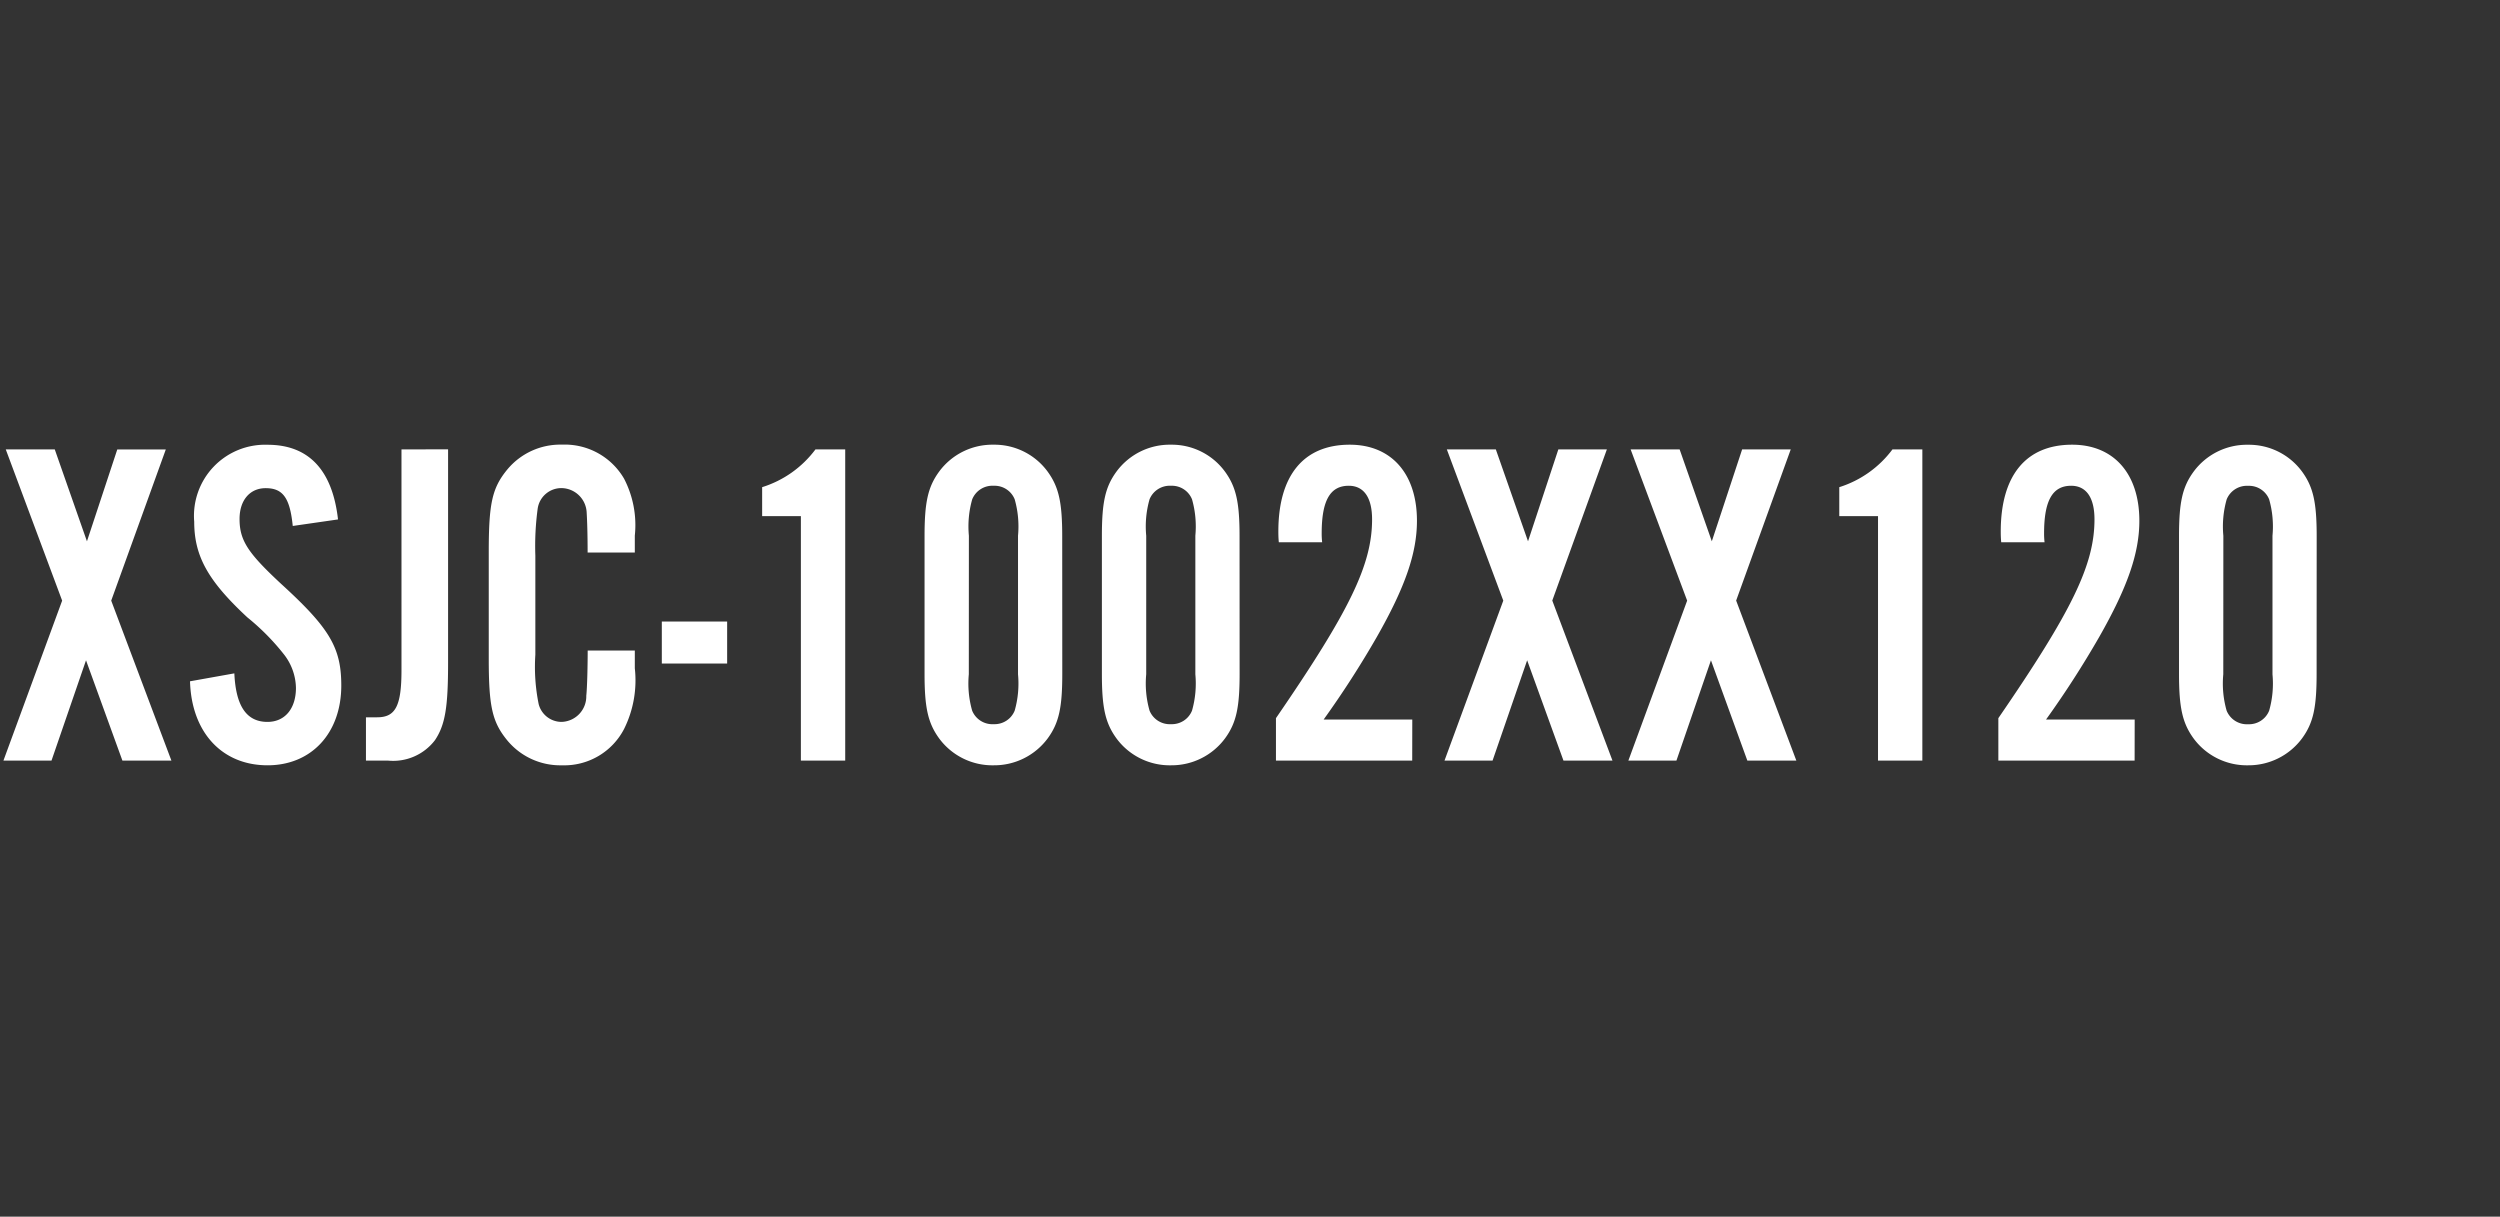<svg xmlns="http://www.w3.org/2000/svg" width="150" height="73" viewBox="0 0 150 73"><rect x="0" y="0" width="150" height="73" fill="#333333" stroke="none"/><g transform="translate(-157.459 -344)"><rect width="150" height="73" transform="translate(157.459 344)" fill="none"/><path d="M6.944-9.6l3.276-9.072H7.308L5.488-13.16,3.556-18.676H.616L4-9.6.476,0H3.36L5.432-6.02,7.616,0h2.94Zm13.608-4.872c-.336-2.968-1.764-4.48-4.228-4.48a4.266,4.266,0,0,0-4.4,4.62c0,2.072.84,3.556,3.192,5.74A13.885,13.885,0,0,1,17.3-6.384a3.364,3.364,0,0,1,.728,2.016c0,1.26-.672,2.044-1.708,2.044-1.26,0-1.9-.952-1.988-2.912l-2.66.476C11.76-1.708,13.58.28,16.324.28c2.632,0,4.424-1.932,4.424-4.788,0-2.268-.7-3.444-3.612-6.1-1.988-1.848-2.492-2.6-2.492-3.892,0-1.12.616-1.848,1.568-1.848,1.036,0,1.456.588,1.624,2.268Zm3.808-4.2V-5.432C24.36-3.276,24-2.6,22.9-2.6h-.672V0h1.344a3.153,3.153,0,0,0,2.8-1.232c.616-.924.784-1.988.784-4.648v-12.8Zm14,6.188V-13.5a6.047,6.047,0,0,0-.644-3.416,4.114,4.114,0,0,0-3.724-2.044,4.13,4.13,0,0,0-3.276,1.484c-.924,1.12-1.12,2.044-1.12,4.984V-6.16c0,2.912.2,3.836,1.12,4.956A4.13,4.13,0,0,0,33.992.28,4.042,4.042,0,0,0,37.716-1.9a6.547,6.547,0,0,0,.644-3.64V-6.608H35.532c0,.84-.028,2.212-.084,2.716a1.531,1.531,0,0,1-1.484,1.568,1.421,1.421,0,0,1-1.372-1.064,11.214,11.214,0,0,1-.2-2.968v-5.936a16.788,16.788,0,0,1,.14-2.828,1.435,1.435,0,0,1,1.428-1.232,1.534,1.534,0,0,1,1.512,1.484c.028.448.056,1.288.056,2.38ZM43.9-8.344h-3.92v2.52H43.9Zm7.084-10.332H49.2A6.353,6.353,0,0,1,46-16.408v1.736h2.324V0h2.66Zm13.02,5.208c0-2.016-.2-2.94-.868-3.864a3.954,3.954,0,0,0-3.248-1.624,3.968,3.968,0,0,0-3.276,1.624c-.672.924-.868,1.848-.868,3.864v8.26c0,2.016.2,2.94.868,3.864A3.968,3.968,0,0,0,59.892.28,3.992,3.992,0,0,0,63.14-1.344c.672-.924.868-1.848.868-3.864Zm-5.6-.028a5.95,5.95,0,0,1,.2-2.184,1.308,1.308,0,0,1,1.288-.812,1.3,1.3,0,0,1,1.26.812,5.95,5.95,0,0,1,.2,2.184V-5.18A5.95,5.95,0,0,1,61.152-3a1.3,1.3,0,0,1-1.26.812A1.308,1.308,0,0,1,58.6-3a5.95,5.95,0,0,1-.2-2.184Zm16.24.028c0-2.016-.2-2.94-.868-3.864a3.954,3.954,0,0,0-3.248-1.624,3.968,3.968,0,0,0-3.276,1.624c-.672.924-.868,1.848-.868,3.864v8.26c0,2.016.2,2.94.868,3.864A3.968,3.968,0,0,0,70.532.28,3.992,3.992,0,0,0,73.78-1.344c.672-.924.868-1.848.868-3.864Zm-5.6-.028a5.95,5.95,0,0,1,.2-2.184,1.308,1.308,0,0,1,1.288-.812,1.3,1.3,0,0,1,1.26.812,5.95,5.95,0,0,1,.2,2.184V-5.18A5.95,5.95,0,0,1,71.792-3a1.3,1.3,0,0,1-1.26.812A1.308,1.308,0,0,1,69.244-3a5.95,5.95,0,0,1-.2-2.184ZM85.008-2.464h-5.32A58.117,58.117,0,0,0,82.88-7.42c1.708-3,2.408-5.04,2.408-6.972,0-2.828-1.54-4.564-4.032-4.564-2.772,0-4.284,1.848-4.284,5.208,0,.084,0,.364.028.644h2.6a4.668,4.668,0,0,1-.028-.532c0-1.96.5-2.856,1.624-2.856.9,0,1.4.7,1.4,2.016,0,2.716-1.344,5.488-5.768,11.928V0h8.176Zm8.4-7.14,3.276-9.072H93.772l-1.82,5.516L90.02-18.676H87.08L90.468-9.6,86.94,0h2.884L91.9-6.02,94.08,0h2.94Zm11.032,0,3.276-9.072H104.8l-1.82,5.516-1.932-5.516h-2.94L101.5-9.6,97.972,0h2.884l2.072-6.02L105.112,0h2.94Zm11.172-9.072H113.82a6.353,6.353,0,0,1-3.192,2.268v1.736h2.324V0h2.66Zm12.74,16.212h-5.32a58.117,58.117,0,0,0,3.192-4.956c1.708-3,2.408-5.04,2.408-6.972,0-2.828-1.54-4.564-4.032-4.564-2.772,0-4.284,1.848-4.284,5.208,0,.084,0,.364.028.644h2.6a4.668,4.668,0,0,1-.028-.532c0-1.96.5-2.856,1.624-2.856.9,0,1.4.7,1.4,2.016,0,2.716-1.344,5.488-5.768,11.928V0h8.176Zm10.92-11c0-2.016-.2-2.94-.868-3.864a3.954,3.954,0,0,0-3.248-1.624,3.968,3.968,0,0,0-3.276,1.624c-.672.924-.868,1.848-.868,3.864v8.26c0,2.016.2,2.94.868,3.864A3.968,3.968,0,0,0,135.156.28,3.992,3.992,0,0,0,138.4-1.344c.672-.924.868-1.848.868-3.864Zm-5.6-.028a5.95,5.95,0,0,1,.2-2.184,1.308,1.308,0,0,1,1.288-.812,1.3,1.3,0,0,1,1.26.812,5.95,5.95,0,0,1,.2,2.184V-5.18a5.95,5.95,0,0,1-.2,2.184,1.3,1.3,0,0,1-1.26.812A1.308,1.308,0,0,1,133.868-3a5.95,5.95,0,0,1-.2-2.184Z" transform="translate(157.188 389.638)" fill="#fff"/></g></svg>